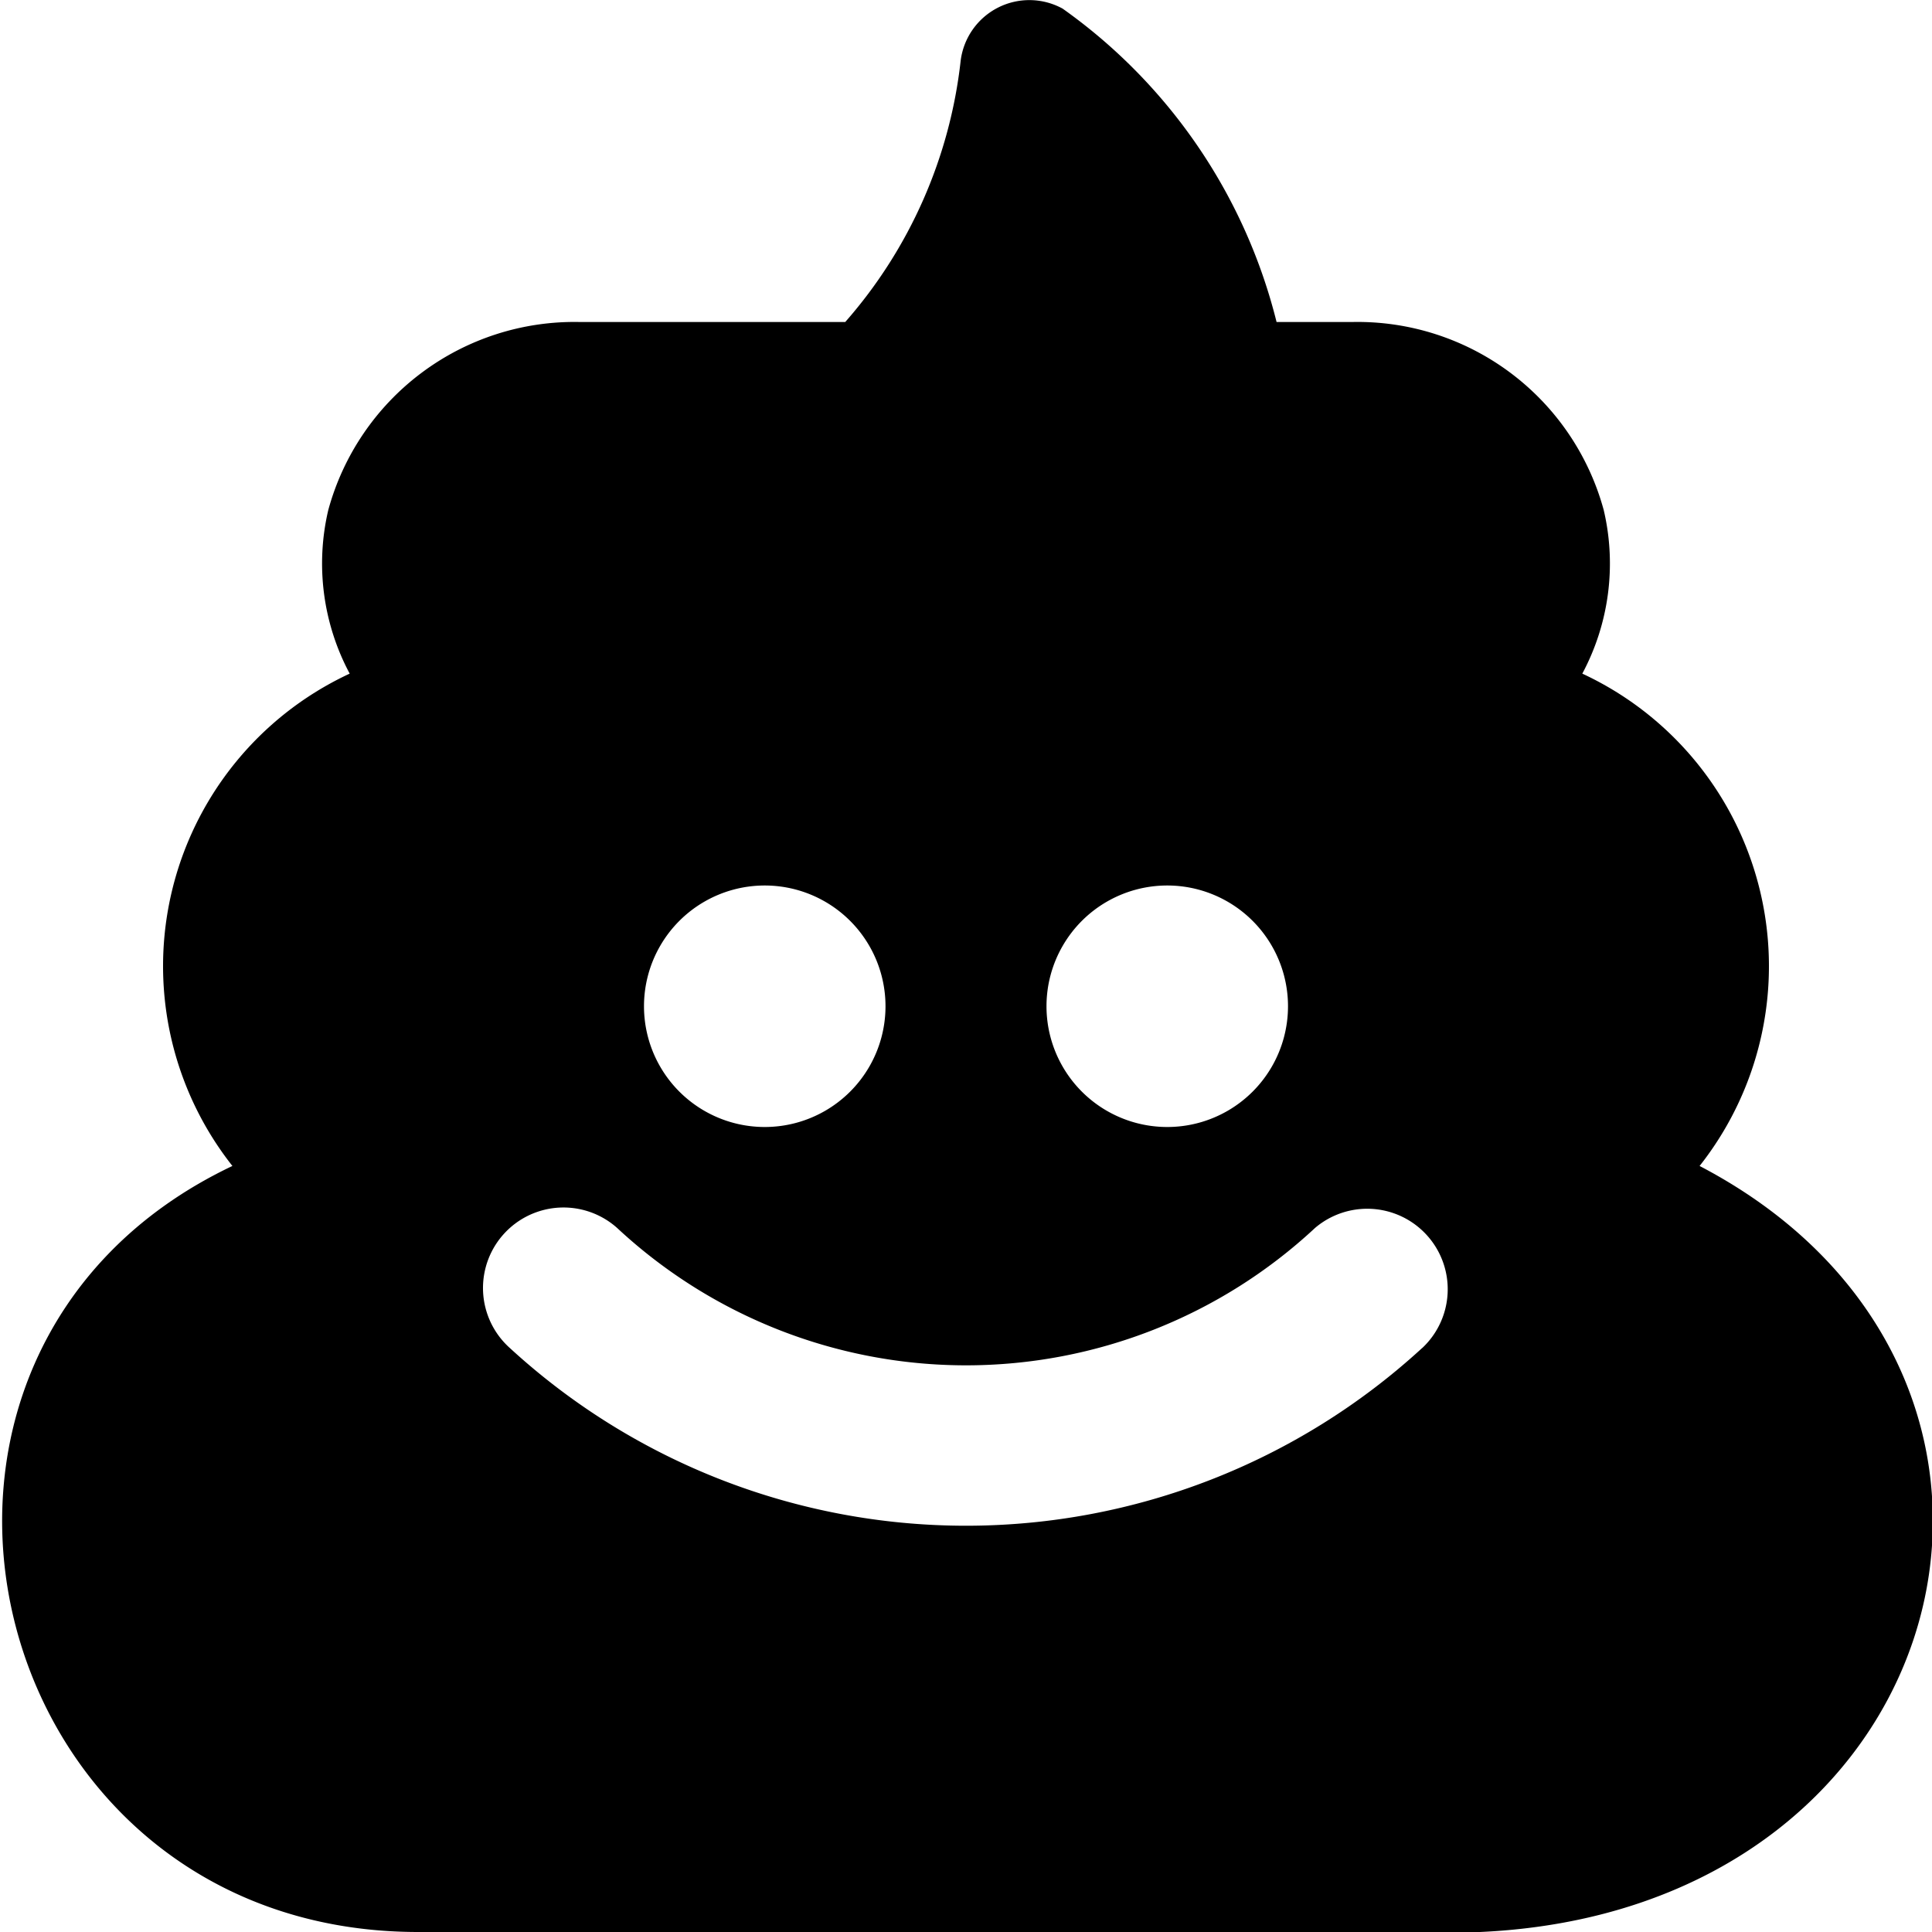<?xml version="1.0" encoding="UTF-8"?>
<svg xmlns="http://www.w3.org/2000/svg" id="Layer_1" data-name="Layer 1" viewBox="0 0 24 24" width="512" height="512"><path d="M21.113,14.484a4.007,4.007,0,0,0-1.457-6.116,2.9,2.9,0,0,0,.266-2.032A3.169,3.169,0,0,0,16.8,4h-.942A6.778,6.778,0,0,0,13.2.107a.86.86,0,0,0-1.266.645A5.906,5.906,0,0,1,10.5,4H7.2A3.169,3.169,0,0,0,4.078,6.336a2.9,2.9,0,0,0,.266,2.032,4.007,4.007,0,0,0-1.457,6.116C-1.986,16.8-.251,24.014,5.211,24H17.616C24.247,24.289,26.24,17.164,21.113,14.484ZM14.5,11a1.5,1.5,0,0,1,0,3A1.5,1.5,0,0,1,14.5,11Zm-5,0a1.5,1.5,0,0,1,0,3A1.5,1.5,0,0,1,9.5,11Zm8.166,5.746a8.376,8.376,0,0,1-11.332,0,1,1,0,0,1,1.332-1.492,6.359,6.359,0,0,0,8.67,0,1,1,0,0,1,1.33,1.493Z"/></svg>
